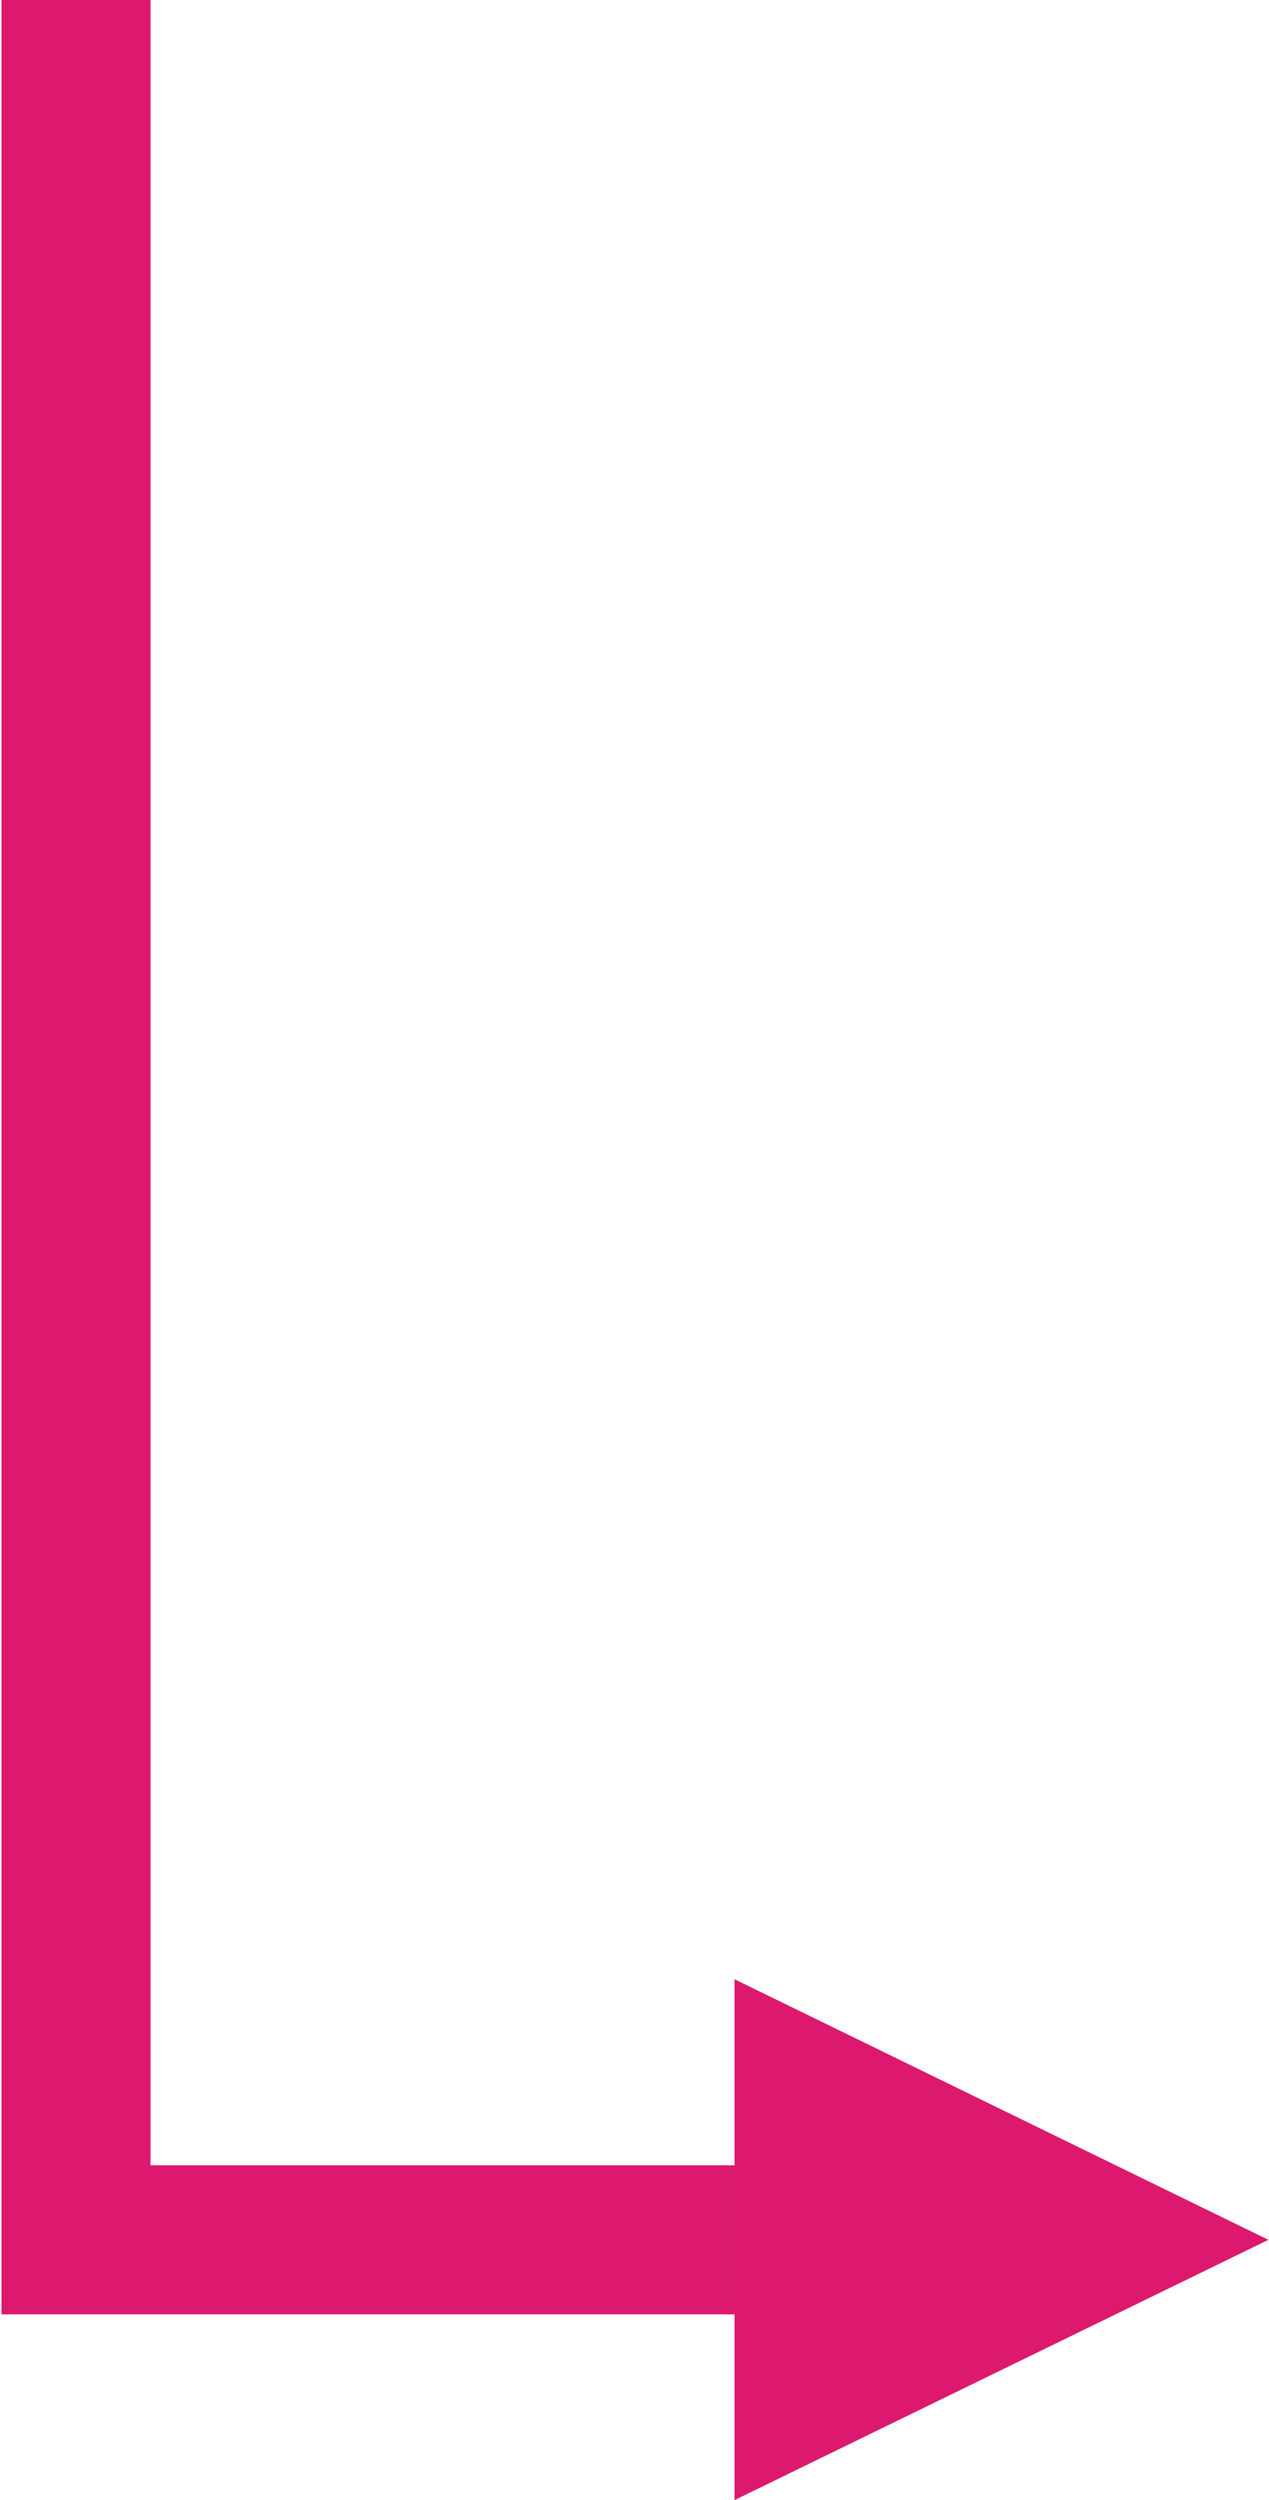 <svg xmlns="http://www.w3.org/2000/svg" data-name="Layer 1" viewBox="0 0 42.57 83.85"><defs></defs><path fill="none" stroke="#dc196e" stroke-width="5" d="M2.55 0v75.12h22.09"></path><path fill="#dc196e" d="M42.55 75.12l-17.91 8.73V66.38z"></path></svg>